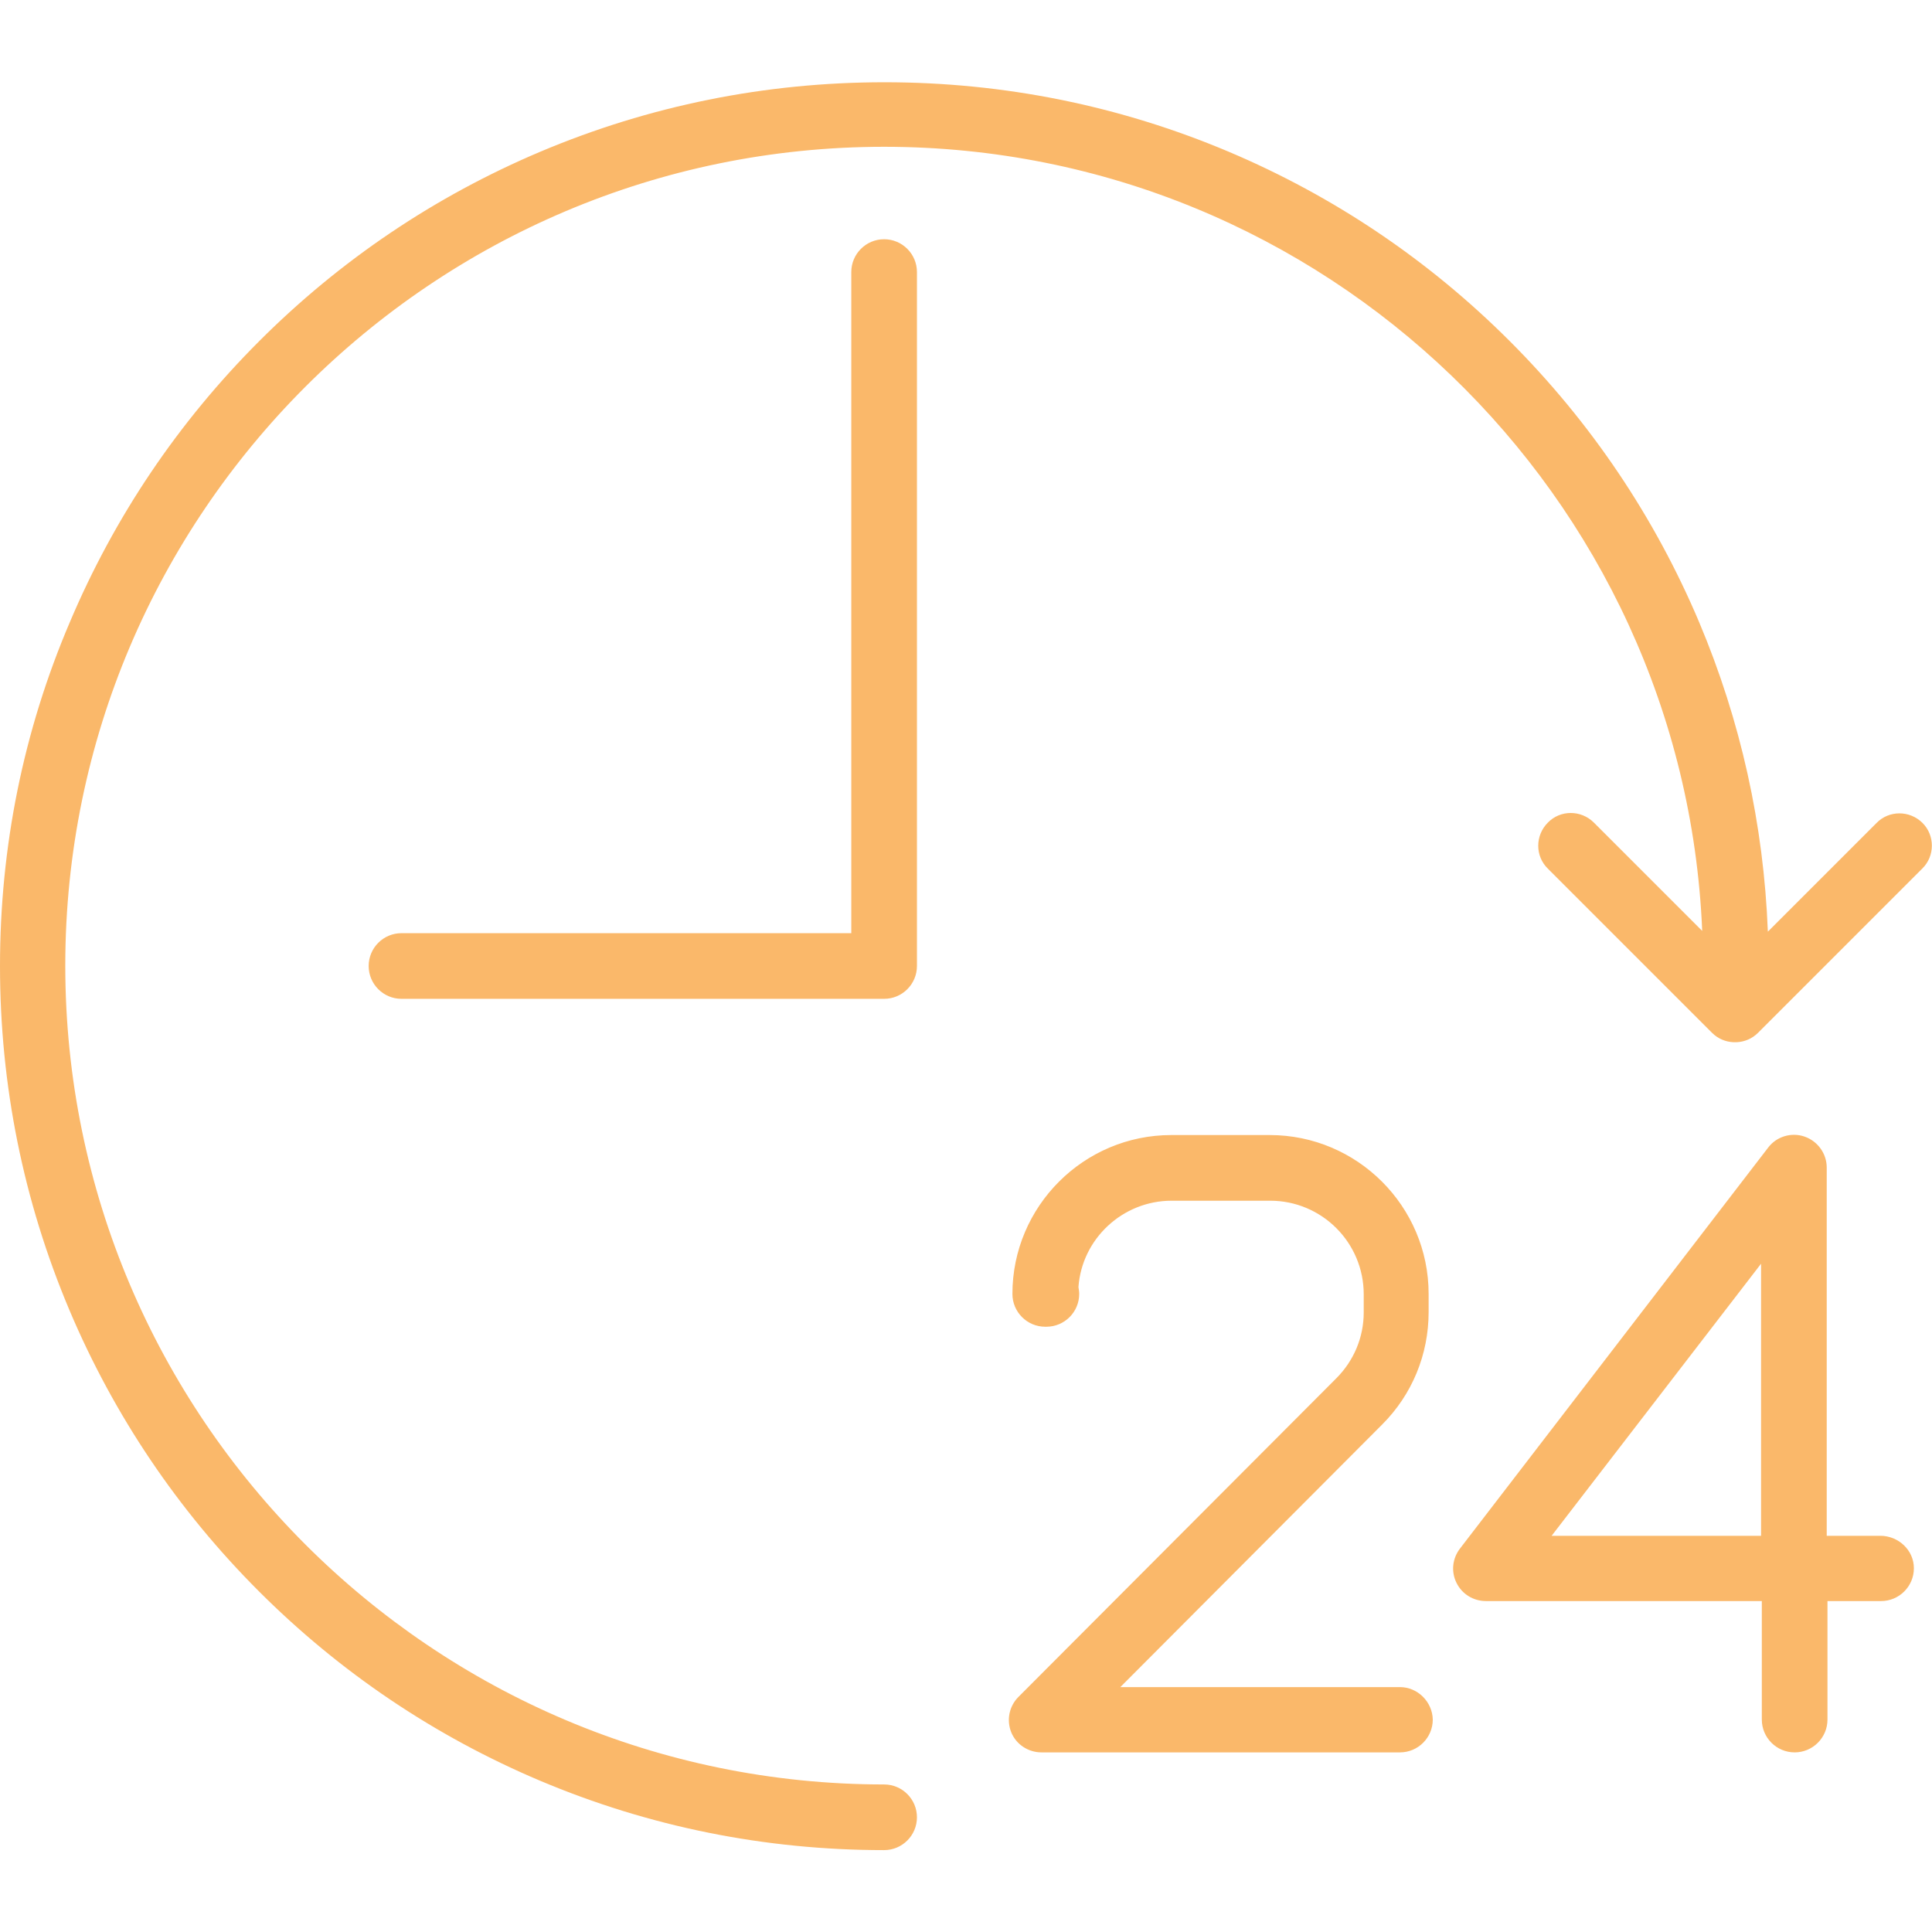 <?xml version="1.0" encoding="utf-8"?>
<!-- Generator: Adobe Illustrator 25.0.0, SVG Export Plug-In . SVG Version: 6.00 Build 0)  -->
<svg version="1.1" id="Layer_2_1_" xmlns="http://www.w3.org/2000/svg" xmlns:xlink="http://www.w3.org/1999/xlink" x="0px" y="0px"
	 viewBox="0 0 512 512" style="enable-background:new 0 0 512 512;" xml:space="preserve">
<style type="text/css">
	.st0{fill:#FAB86A;}
</style>
<path class="st0" d="M509.5,218.1c-3.4-3.4-8.9-3.4-12.2,0l-28.8,28.8c-1.1-28.4-7.2-55.9-18.2-82c-11.8-27.9-28.7-53-50.2-74.5
	c-21.5-21.5-46.6-38.4-74.5-50.2c-28.9-12.2-59.6-18.4-91.2-18.4s-62.3,6.2-91.2,18.4c-27.9,11.8-53,28.7-74.5,50.2
	c-21.5,21.5-38.4,46.6-50.2,74.5C6.2,193.7,0,224.4,0,256s6.2,62.3,18.4,91.2c11.8,27.9,28.7,53,50.2,74.5
	c21.5,21.5,46.6,38.4,74.5,50.2c28.9,12.2,59.6,18.4,91.2,18.4c4.8,0,8.7-3.9,8.7-8.7s-3.9-8.7-8.7-8.7c-119.7,0-217-97.3-217-217
	s97.3-217,217-217c116.6,0,212,92.4,216.8,207.8l-28.7-28.7c-3.4-3.4-8.9-3.4-12.2,0c-3.4,3.4-3.4,8.9,0,12.2l43.5,43.5
	c1.6,1.6,3.6,2.4,5.7,2.5c0.1,0,0.3,0,0.4,0c0.1,0,0.3,0,0.4,0c2.1-0.1,4.1-0.9,5.7-2.5l43.5-43.5
	C512.8,226.9,512.8,221.4,509.5,218.1L509.5,218.1z M234.3,63.4c-4.8,0-8.7,3.9-8.7,8.7v175.2H106.4c-4.8,0-8.7,3.9-8.7,8.7
	c0,4.8,3.9,8.7,8.7,8.7h127.9c4.8,0,8.7-3.9,8.7-8.7V72.1C243,67.3,239.1,63.4,234.3,63.4z M371,447.1h-74.1l69.4-69.6
	c7.9-7.9,12.3-18.5,12.3-29.8v-4.8c0-23.2-18.9-42.1-42.1-42.1h-26.1c-23.2,0-42.1,18.9-42.1,42.1c0,4.8,3.9,8.7,8.7,8.7h0.3
	c4.8,0,8.7-3.9,8.7-8.7c0-0.6-0.1-1.2-0.2-1.8c0.9-12.8,11.7-22.9,24.7-22.9h26.1c13.7,0,24.8,11.1,24.8,24.8v4.8
	c0,6.6-2.6,12.8-7.3,17.5l-84.2,84.4c-2.5,2.5-3.2,6.2-1.9,9.4c1.3,3.2,4.5,5.3,8,5.3h95c4.8,0,8.7-3.9,8.7-8.7
	C379.6,451,375.7,447.1,371,447.1L371,447.1z M498.3,407h-14.2v-97.6c0-3.7-2.4-7-5.9-8.2c-3.5-1.2-7.4,0-9.6,2.9l-81.7,106.3
	c-2,2.6-2.4,6.1-0.9,9.1c1.5,3,4.5,4.8,7.8,4.8h73.1v31.4c0,4.8,3.9,8.7,8.7,8.7s8.7-3.9,8.7-8.7v-31.4h14.2c4.8,0,8.7-3.9,8.7-8.7
	S503.1,407,498.3,407z M466.7,407h-55.5l55.5-72.1V407z"/>
</svg>
